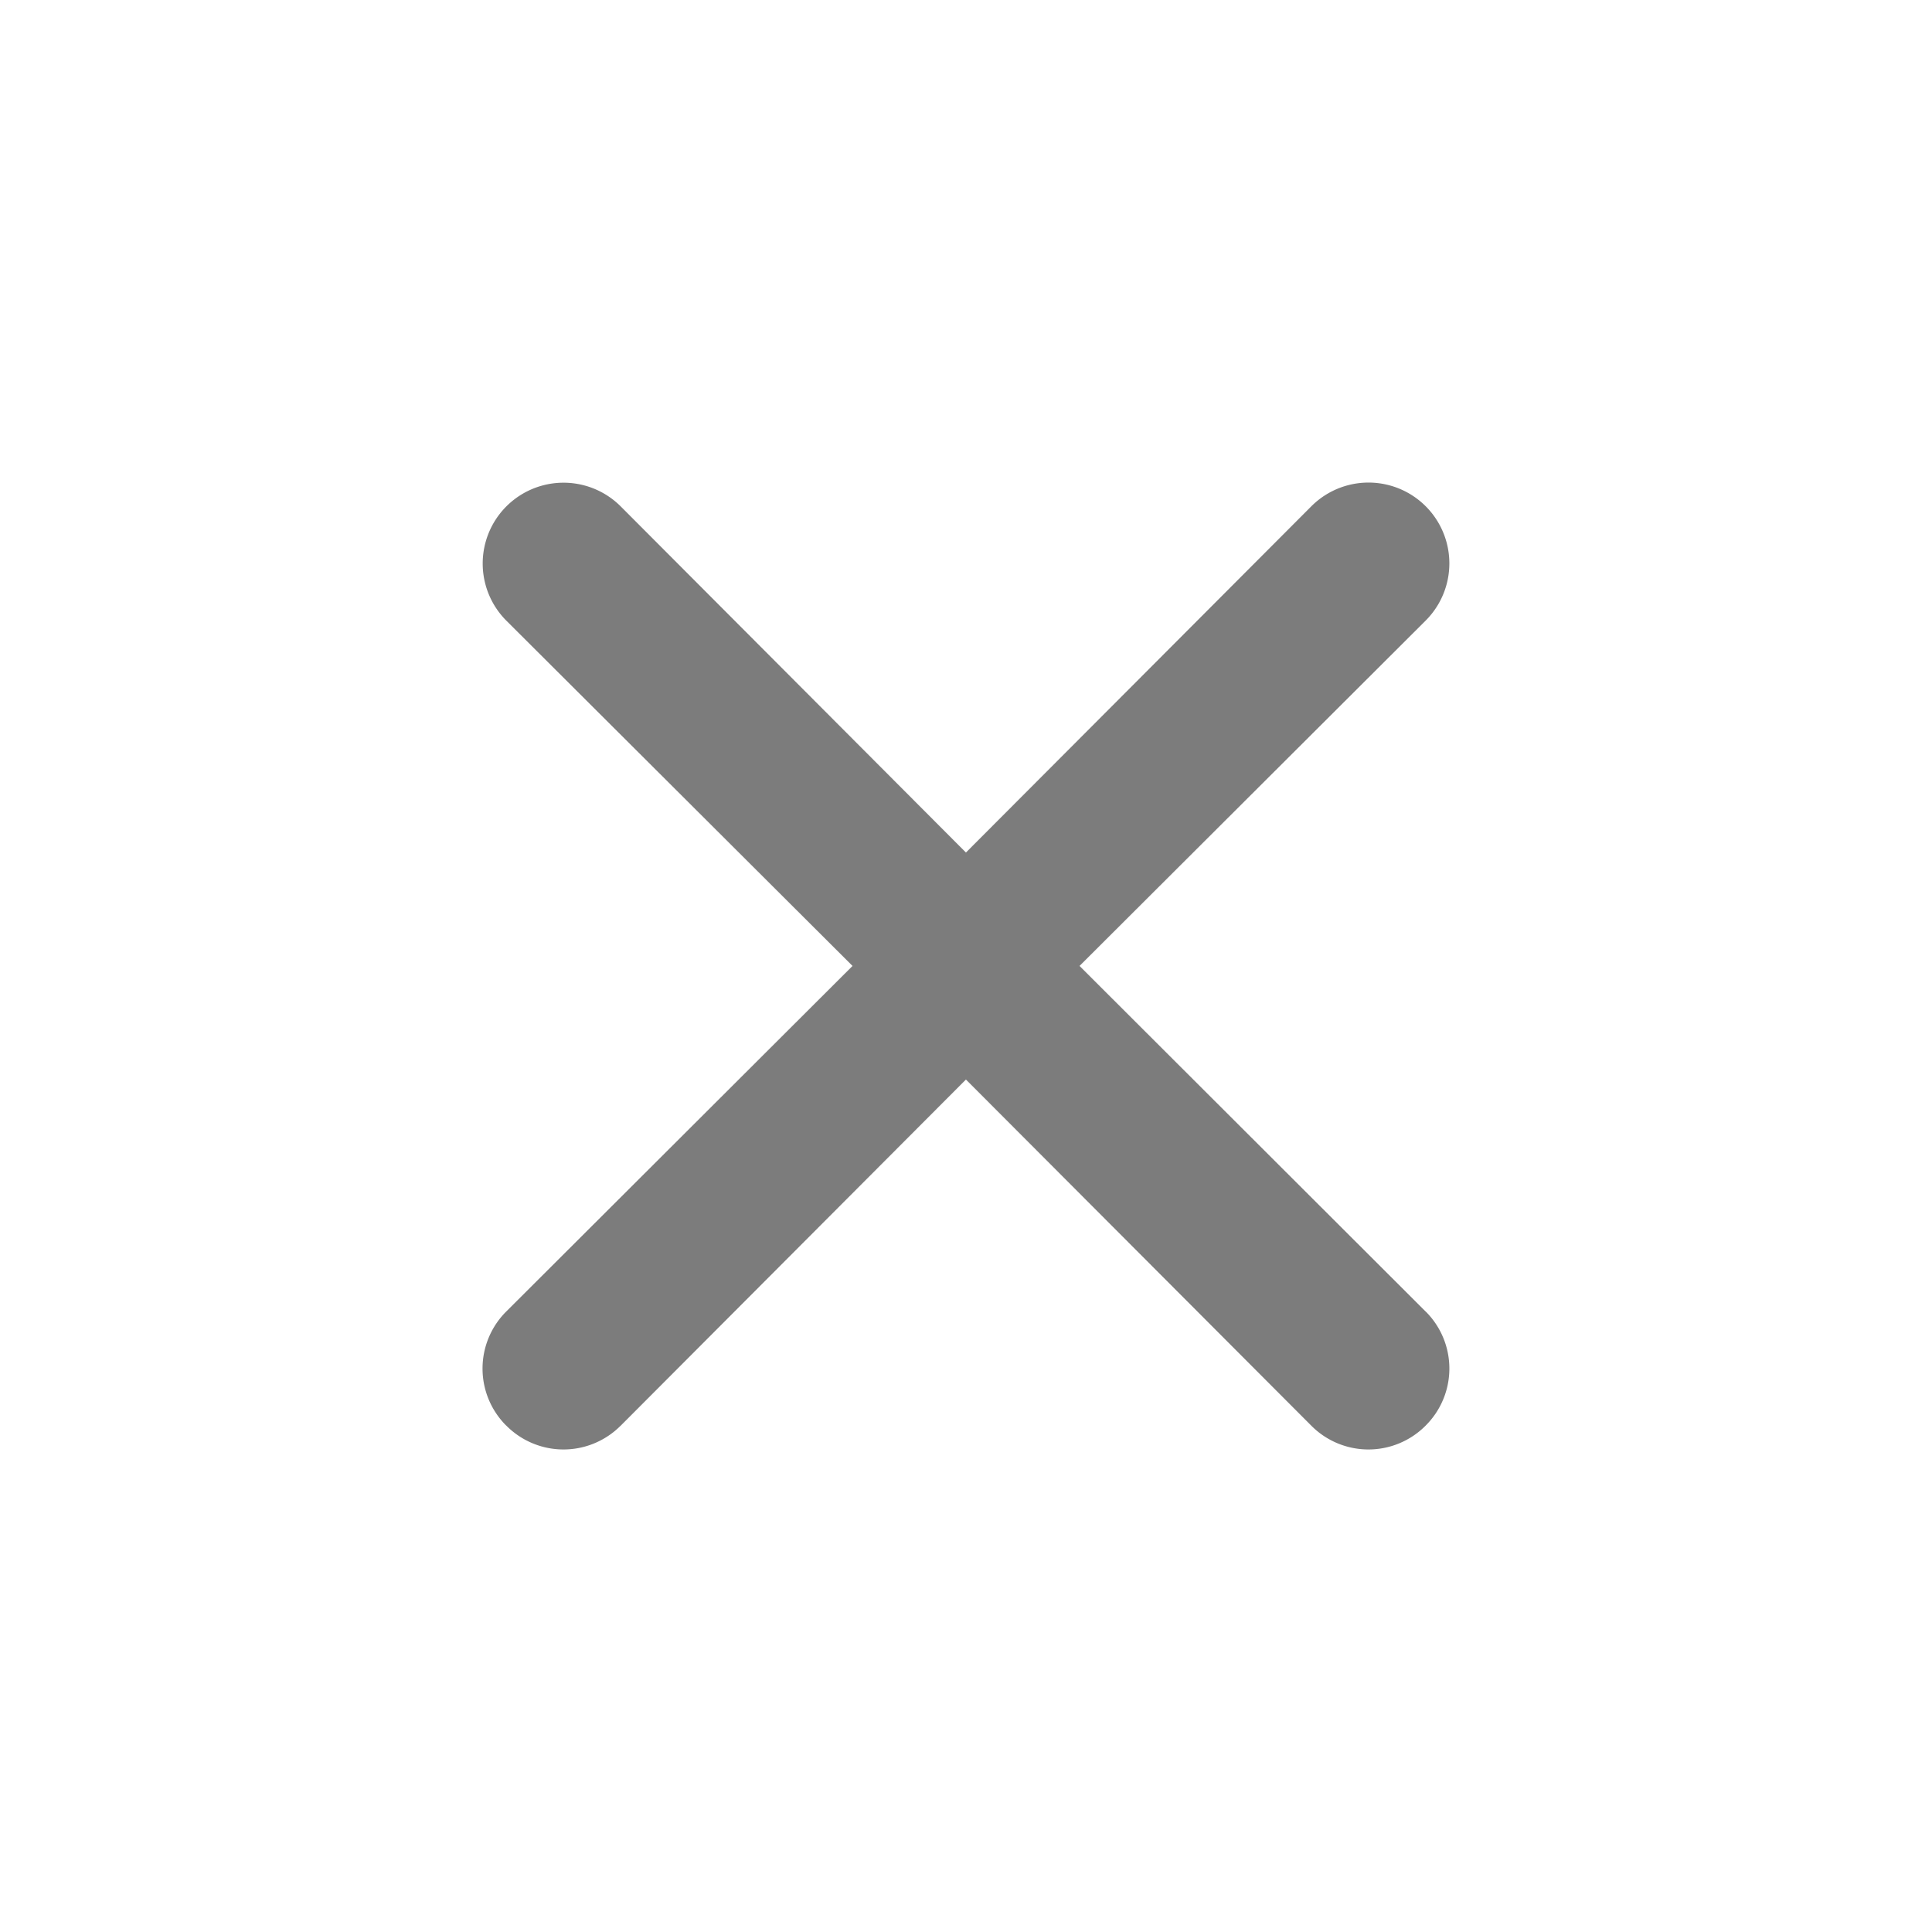 <svg id="Group_6238" data-name="Group 6238" xmlns="http://www.w3.org/2000/svg" xmlns:xlink="http://www.w3.org/1999/xlink" width="30" height="30" viewBox="0 0 30 30">
  <defs>
    <clipPath id="clip-path">
      <rect id="Rectangle_54200" data-name="Rectangle 54200" width="30" height="30" fill="none"/>
    </clipPath>
  </defs>
  <g id="Group_6177" data-name="Group 6177" clip-path="url(#clip-path)">
    <g id="Group_6176" data-name="Group 6176">
      <g id="Group_6175" data-name="Group 6175" clip-path="url(#clip-path)">
        <g id="Group_6174" data-name="Group 6174" opacity="0">
          <g id="Group_6173" data-name="Group 6173">
            <g id="Group_6172" data-name="Group 6172" clip-path="url(#clip-path)">
              <rect id="Rectangle_54197" data-name="Rectangle 54197" width="30" height="30"/>
            </g>
          </g>
        </g>
        <path id="Path_73026" data-name="Path 73026" d="M15.264,13.5l5.375-5.363a1.255,1.255,0,0,0-1.775-1.775L13.5,11.739,8.139,6.364A1.255,1.255,0,0,0,6.364,8.139L11.739,13.5,6.364,18.864a1.25,1.25,0,0,0-.008,1.768l.008.007a1.25,1.25,0,0,0,1.767.007l.008-.007L13.5,15.264l5.363,5.375a1.25,1.25,0,0,0,1.767.007l.007-.007a1.25,1.25,0,0,0,.008-1.767l-.008-.007Z" transform="translate(1.499 1.499)" fill="#7c7c7c"/>
      </g>
    </g>
  </g>
</svg>
